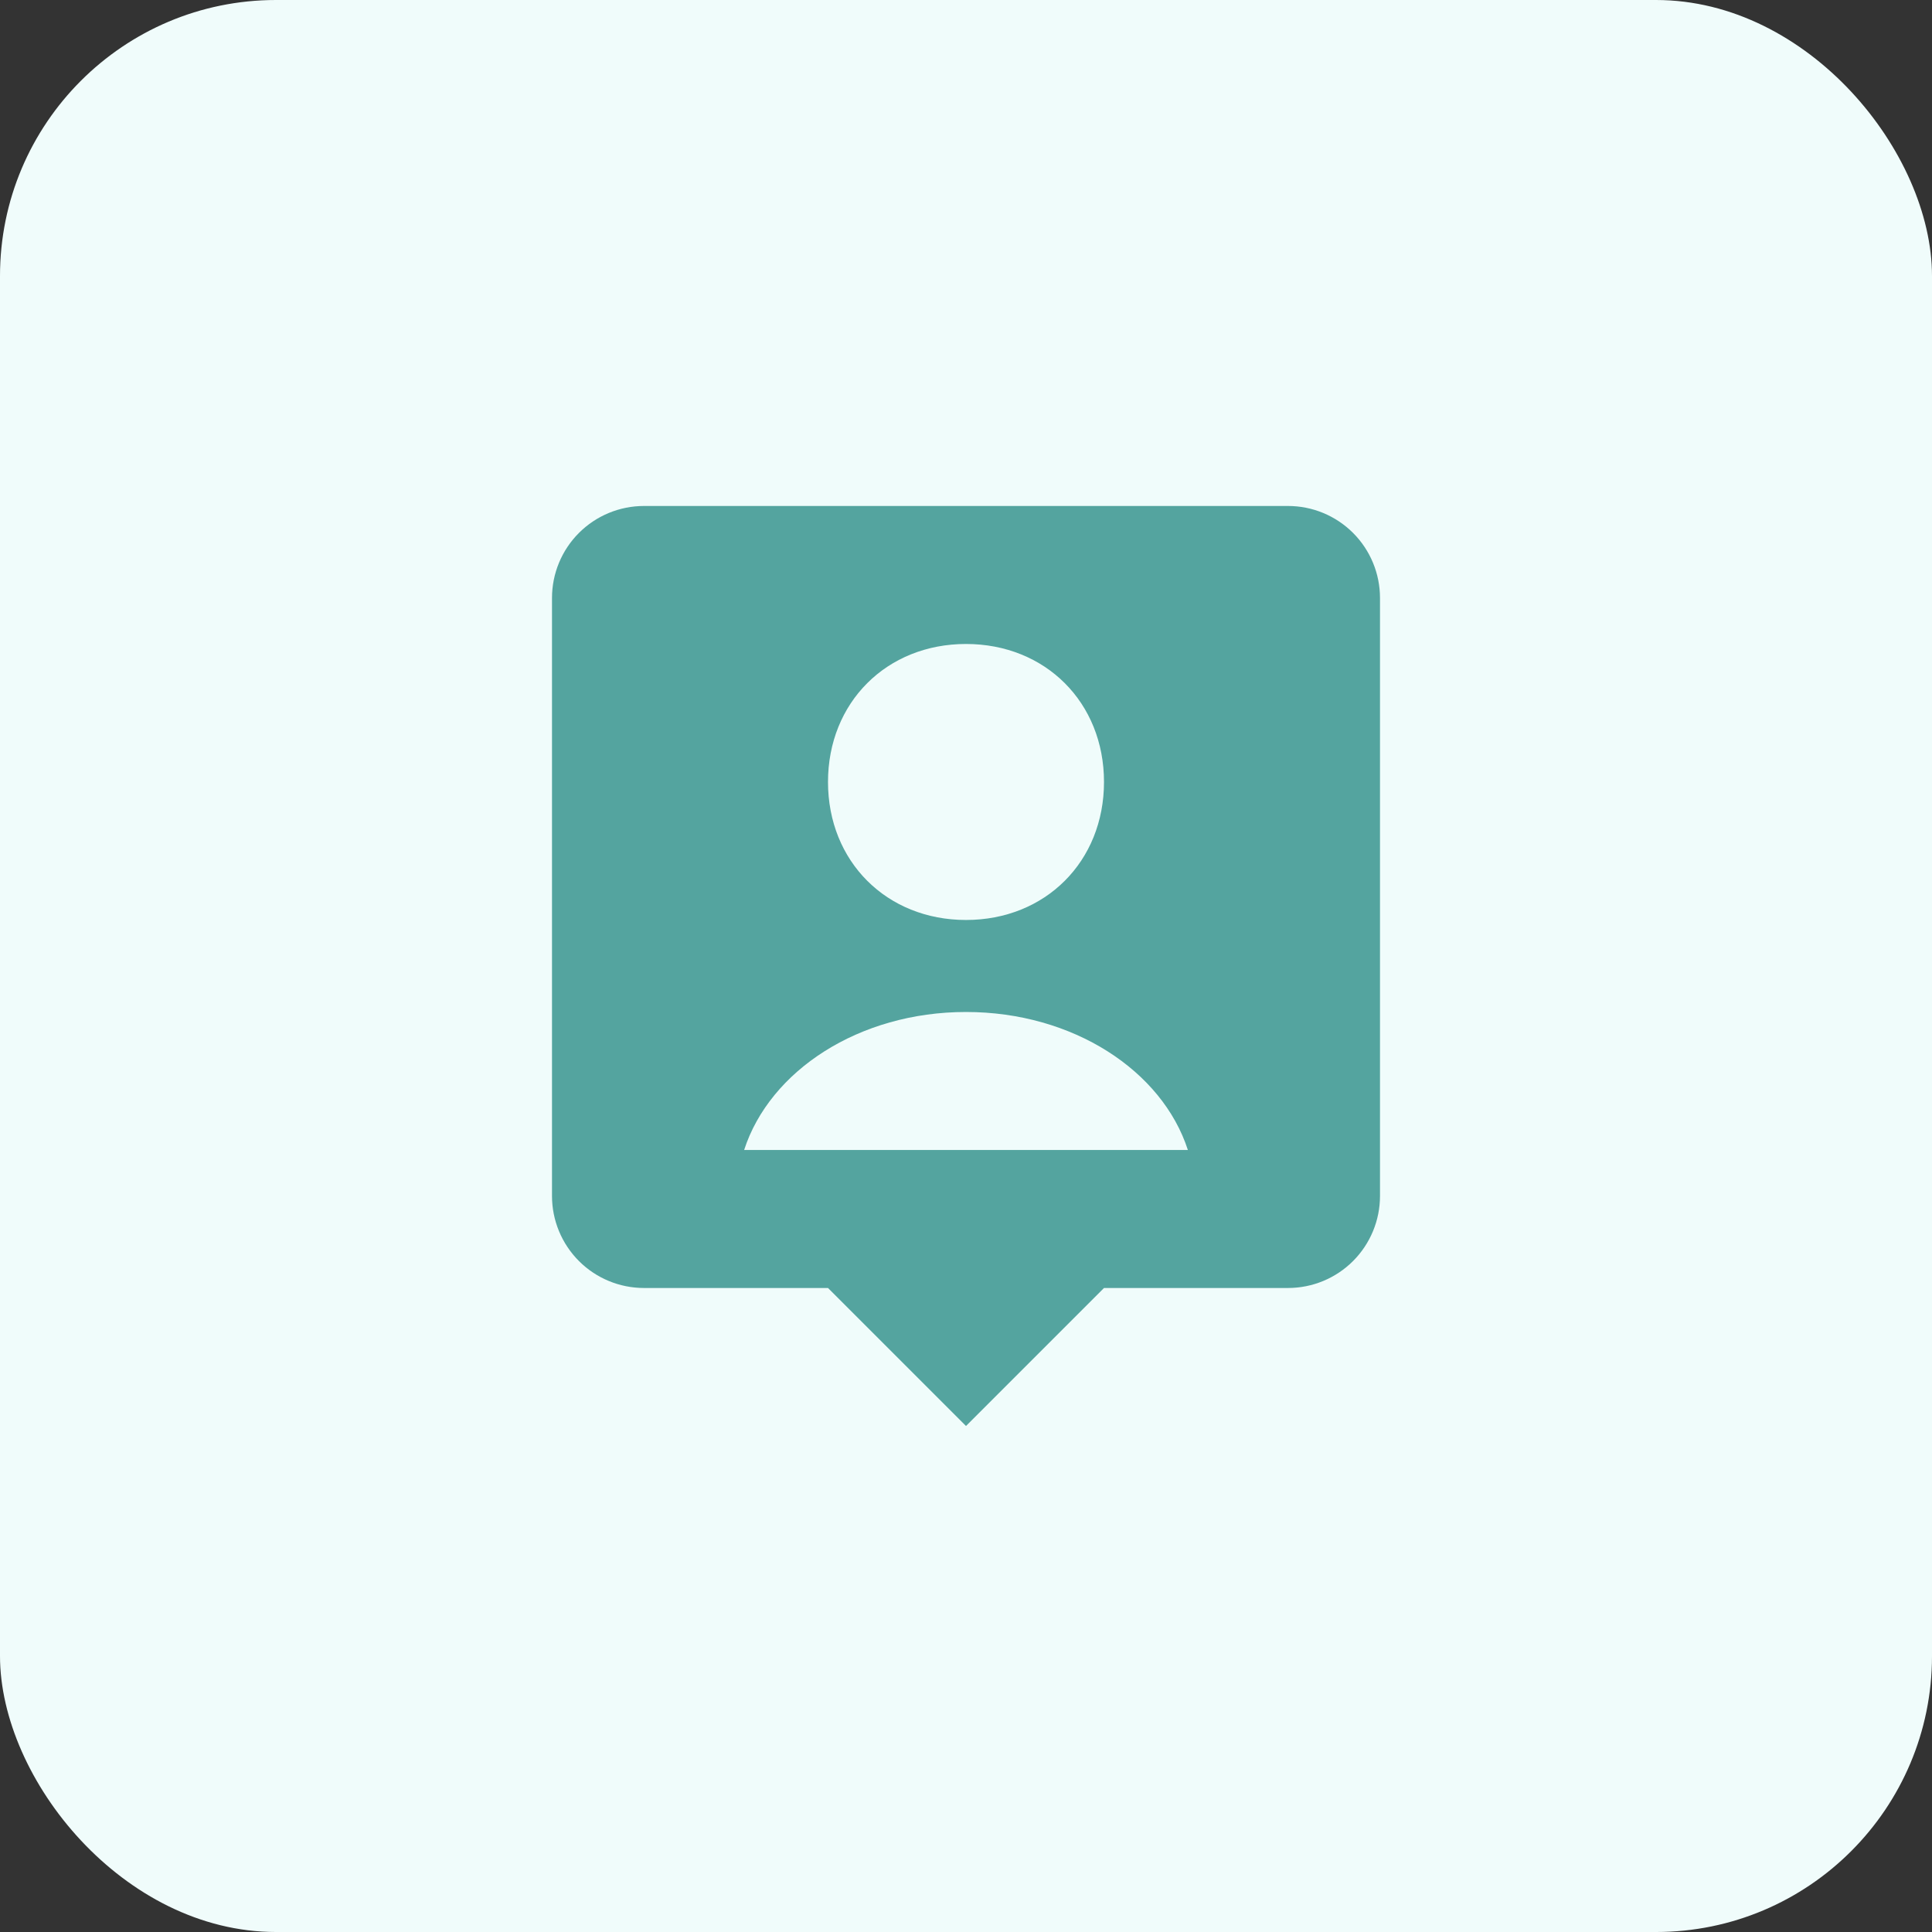 <svg width="56" height="56" viewBox="0 0 56 56" fill="none" xmlns="http://www.w3.org/2000/svg">
<rect x="0" y="0" width="56" height="56" fill="#333333" stroke="none"/>
<rect width="56" height="56" rx="8" fill="#F0FCFB"/>
<path d="M37.333 14.666H18.667C17.959 14.666 17.281 14.947 16.781 15.447C16.281 15.947 16 16.625 16 17.333V34.666C16 35.373 16.281 36.051 16.781 36.552C17.281 37.052 17.959 37.333 18.667 37.333H24L28 41.333L32 37.333H37.333C38.041 37.333 38.719 37.052 39.219 36.552C39.719 36.051 40 35.373 40 34.666V17.333C40 16.625 39.719 15.947 39.219 15.447C38.719 14.947 38.041 14.666 37.333 14.666ZM28 18.666C30.303 18.666 32 20.362 32 22.666C32 24.97 30.303 26.666 28 26.666C25.699 26.666 24 24.97 24 22.666C24 20.362 25.699 18.666 28 18.666ZM21.569 33.333C22.313 31.035 24.897 29.333 28 29.333C31.103 29.333 33.688 31.035 34.431 33.333H21.569Z" fill="#54A49F"/>
</svg>
